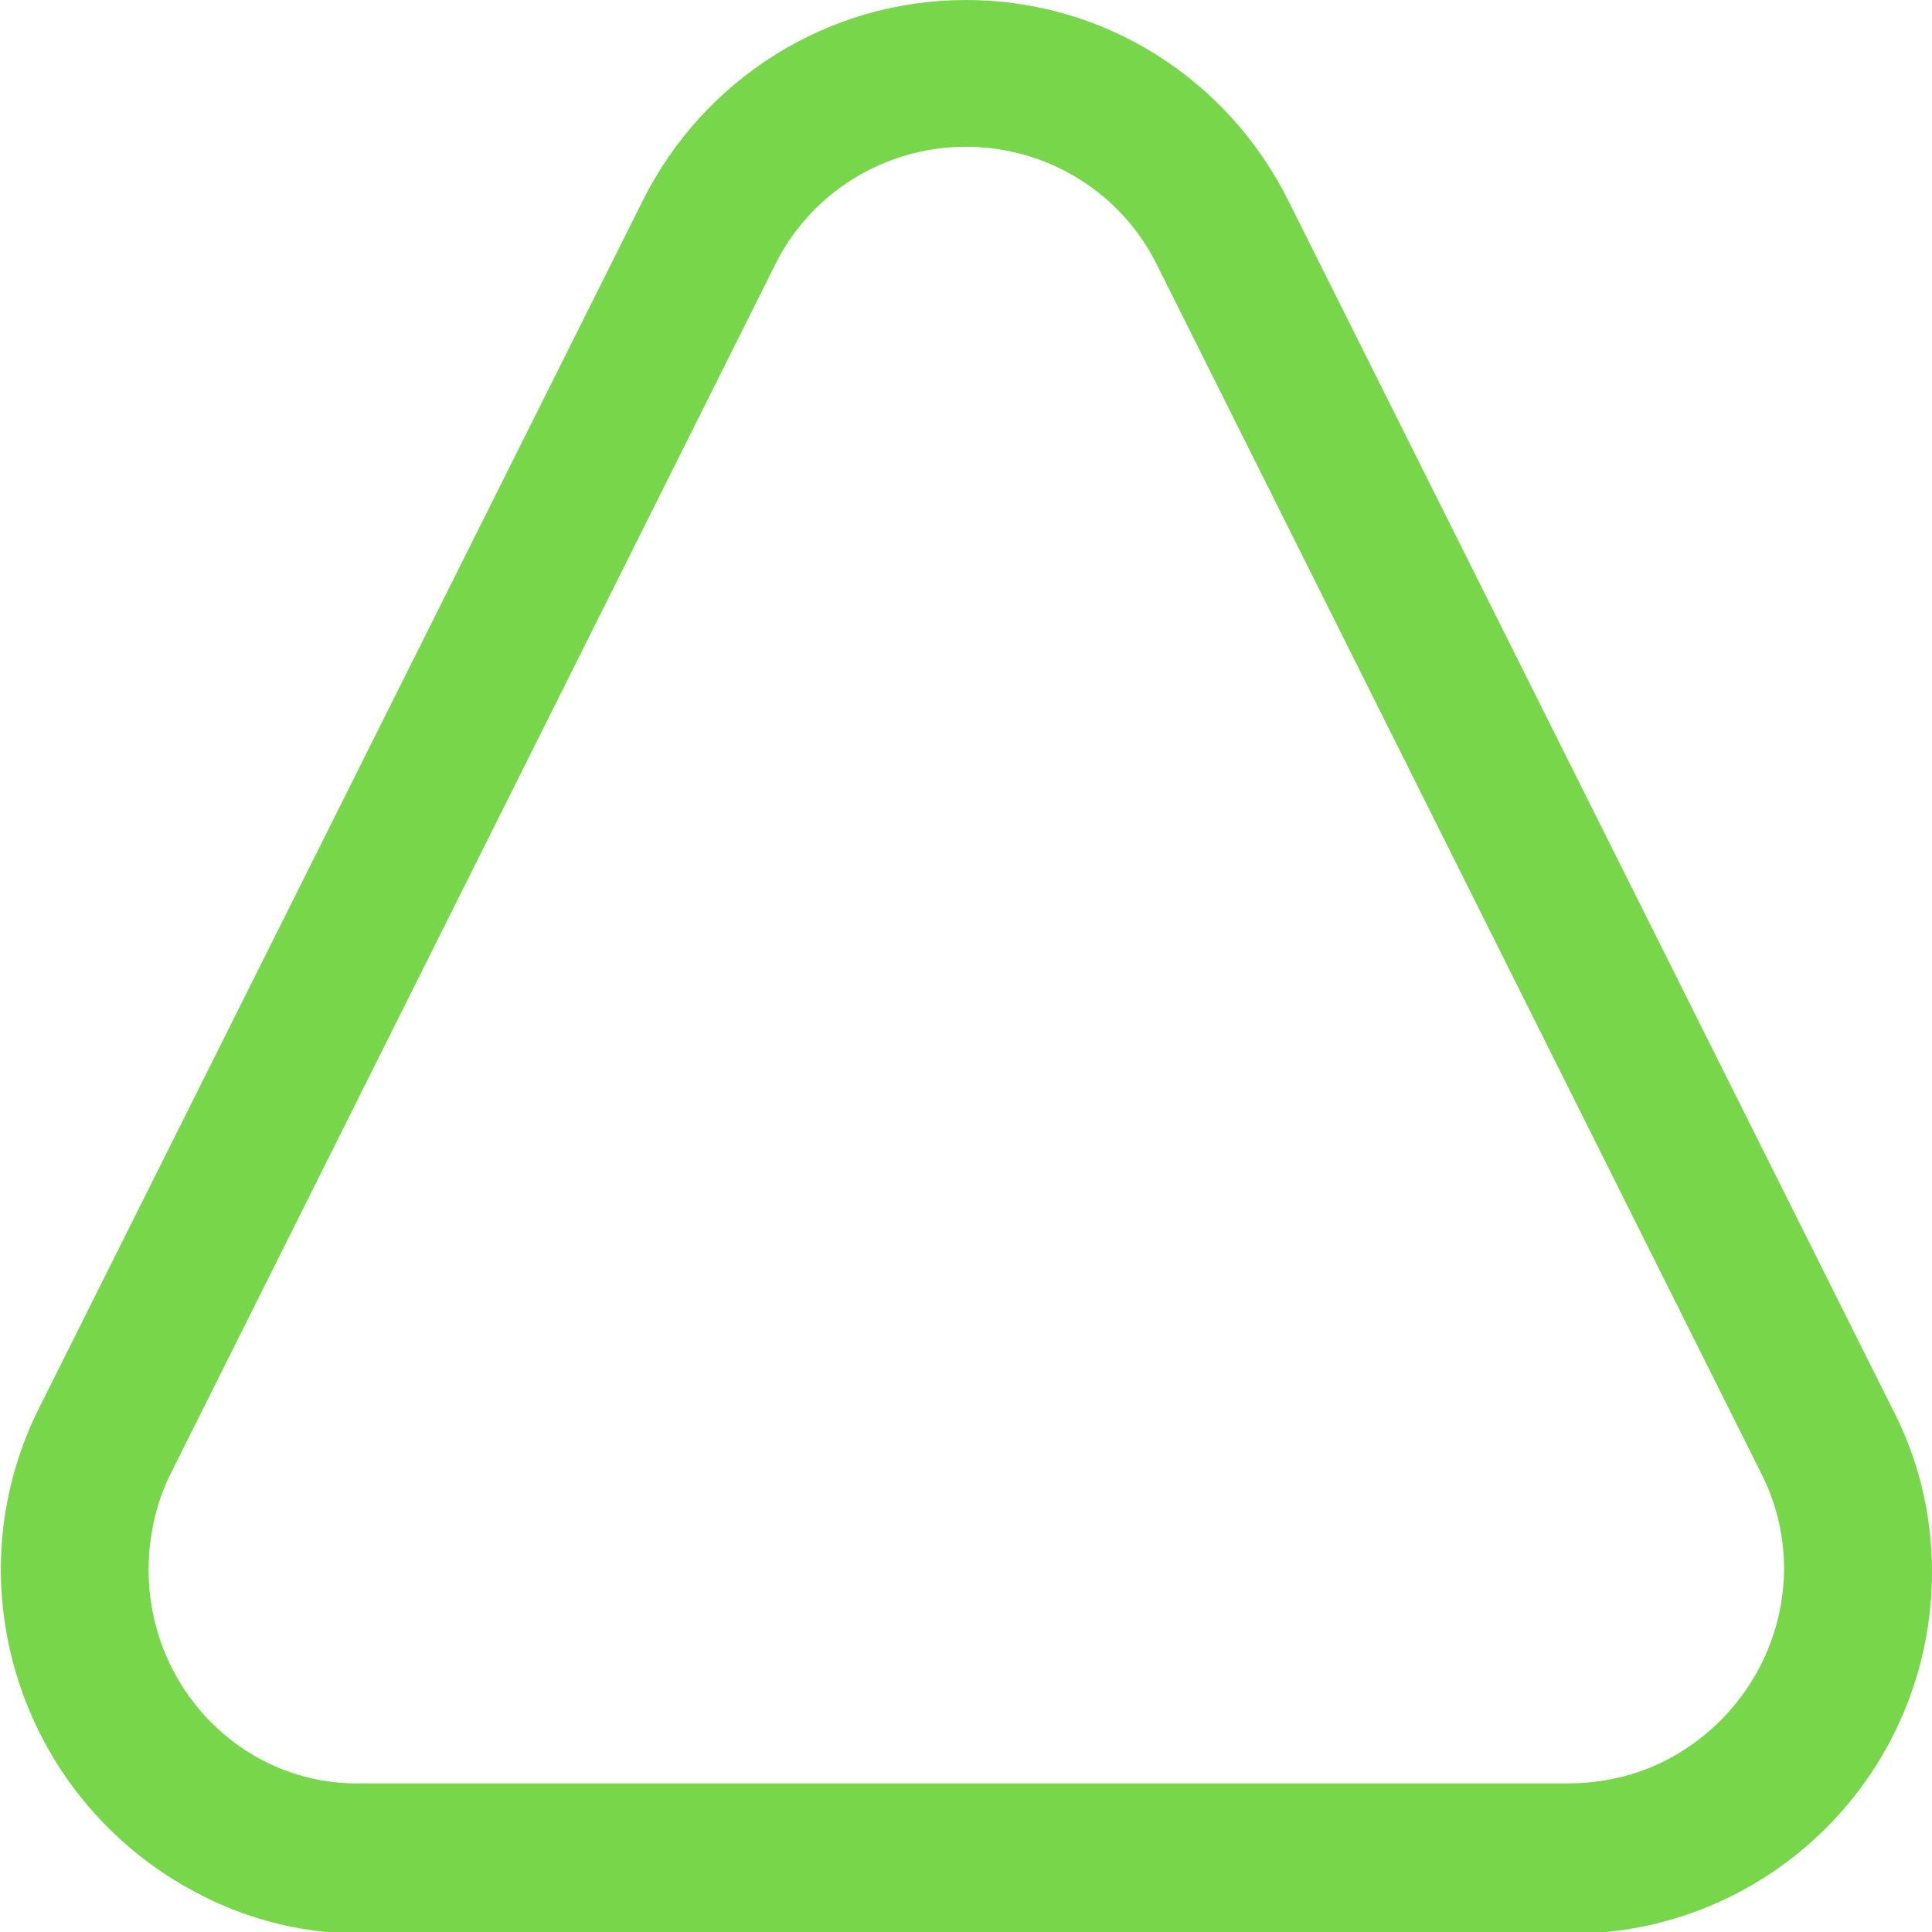 <?xml version="1.0" encoding="utf-8"?>
<!-- Generator: Adobe Illustrator 28.0.0, SVG Export Plug-In . SVG Version: 6.00 Build 0)  -->
<svg version="1.0" id="Layer_1" xmlns="http://www.w3.org/2000/svg" xmlns:xlink="http://www.w3.org/1999/xlink" x="0px" y="0px"
	 viewBox="0 0 104 104" style="enable-background:new 0 0 104 104;" xml:space="preserve">
<style type="text/css">
	.st0{fill:#FF0420;}
	.st1{fill:#FFFFFF;}
	.st2{fill:#78D64B;}
	.st3{fill-rule:evenodd;clip-rule:evenodd;fill:#E84142;}
	.st4{fill-rule:evenodd;clip-rule:evenodd;}
	.st5{fill:#F0B90B;}
	.st6{fill:#AEDB01;}
	.st7{fill:#B0B1AC;}
	.st8{fill:#5D6D3C;}
	.st9{fill:#2B3866;}
	.st10{fill:#1969FF;}
	.st11{fill:#3AB83A;}
	.st12{fill:#0B8311;}
	.st13{fill:#146714;}
	.st14{filter:url(#Adobe_OpacityMaskFilter);}
	.st15{fill-rule:evenodd;clip-rule:evenodd;fill:#FFFFFF;}
	
		.st16{mask:url(#b-logo_1_00000147916104440856265540000010178054147266691994_);fill-rule:evenodd;clip-rule:evenodd;fill:#0090FF;}
	.st17{clip-path:url(#SVGID_00000065753999470633545930000003981022751193716648_);}
	.st18{fill:#231F20;}
	.st19{fill:#53CAC7;}
	.st20{fill:#FFFFFF;filter:url(#Adobe_OpacityMaskFilter_00000120526064003783401110000008452885352415098000_);}
	.st21{mask:url(#mask0_104_1045_00000078757498999833092720000016001808123617117588_);}
	.st22{fill-rule:evenodd;clip-rule:evenodd;fill:#231F20;}
</style>
<path class="st2" d="M52,7.9c4.4,0,8.4,2.5,10.3,6.4l32.5,65c2.9,5.7,0.5,12.6-5.2,15.5c-1.6,0.8-3.4,1.2-5.2,1.2h-65
	C13.1,96.1,8,90.9,8,84.5c0-1.8,0.4-3.6,1.2-5.2l32.5-65C43.6,10.4,47.6,7.9,52,7.9 M52,0c-7.4,0-14.1,4.2-17.4,10.8l-32.5,65
	c-4.8,9.6-0.9,21.3,8.7,26.2c2.7,1.4,5.7,2.1,8.7,2.1h65c10.8,0,19.5-8.7,19.5-19.5c0-3-0.7-6-2.1-8.7l-32.5-65
	C66.1,4.2,59.4,0,52,0z"/>
</svg>
